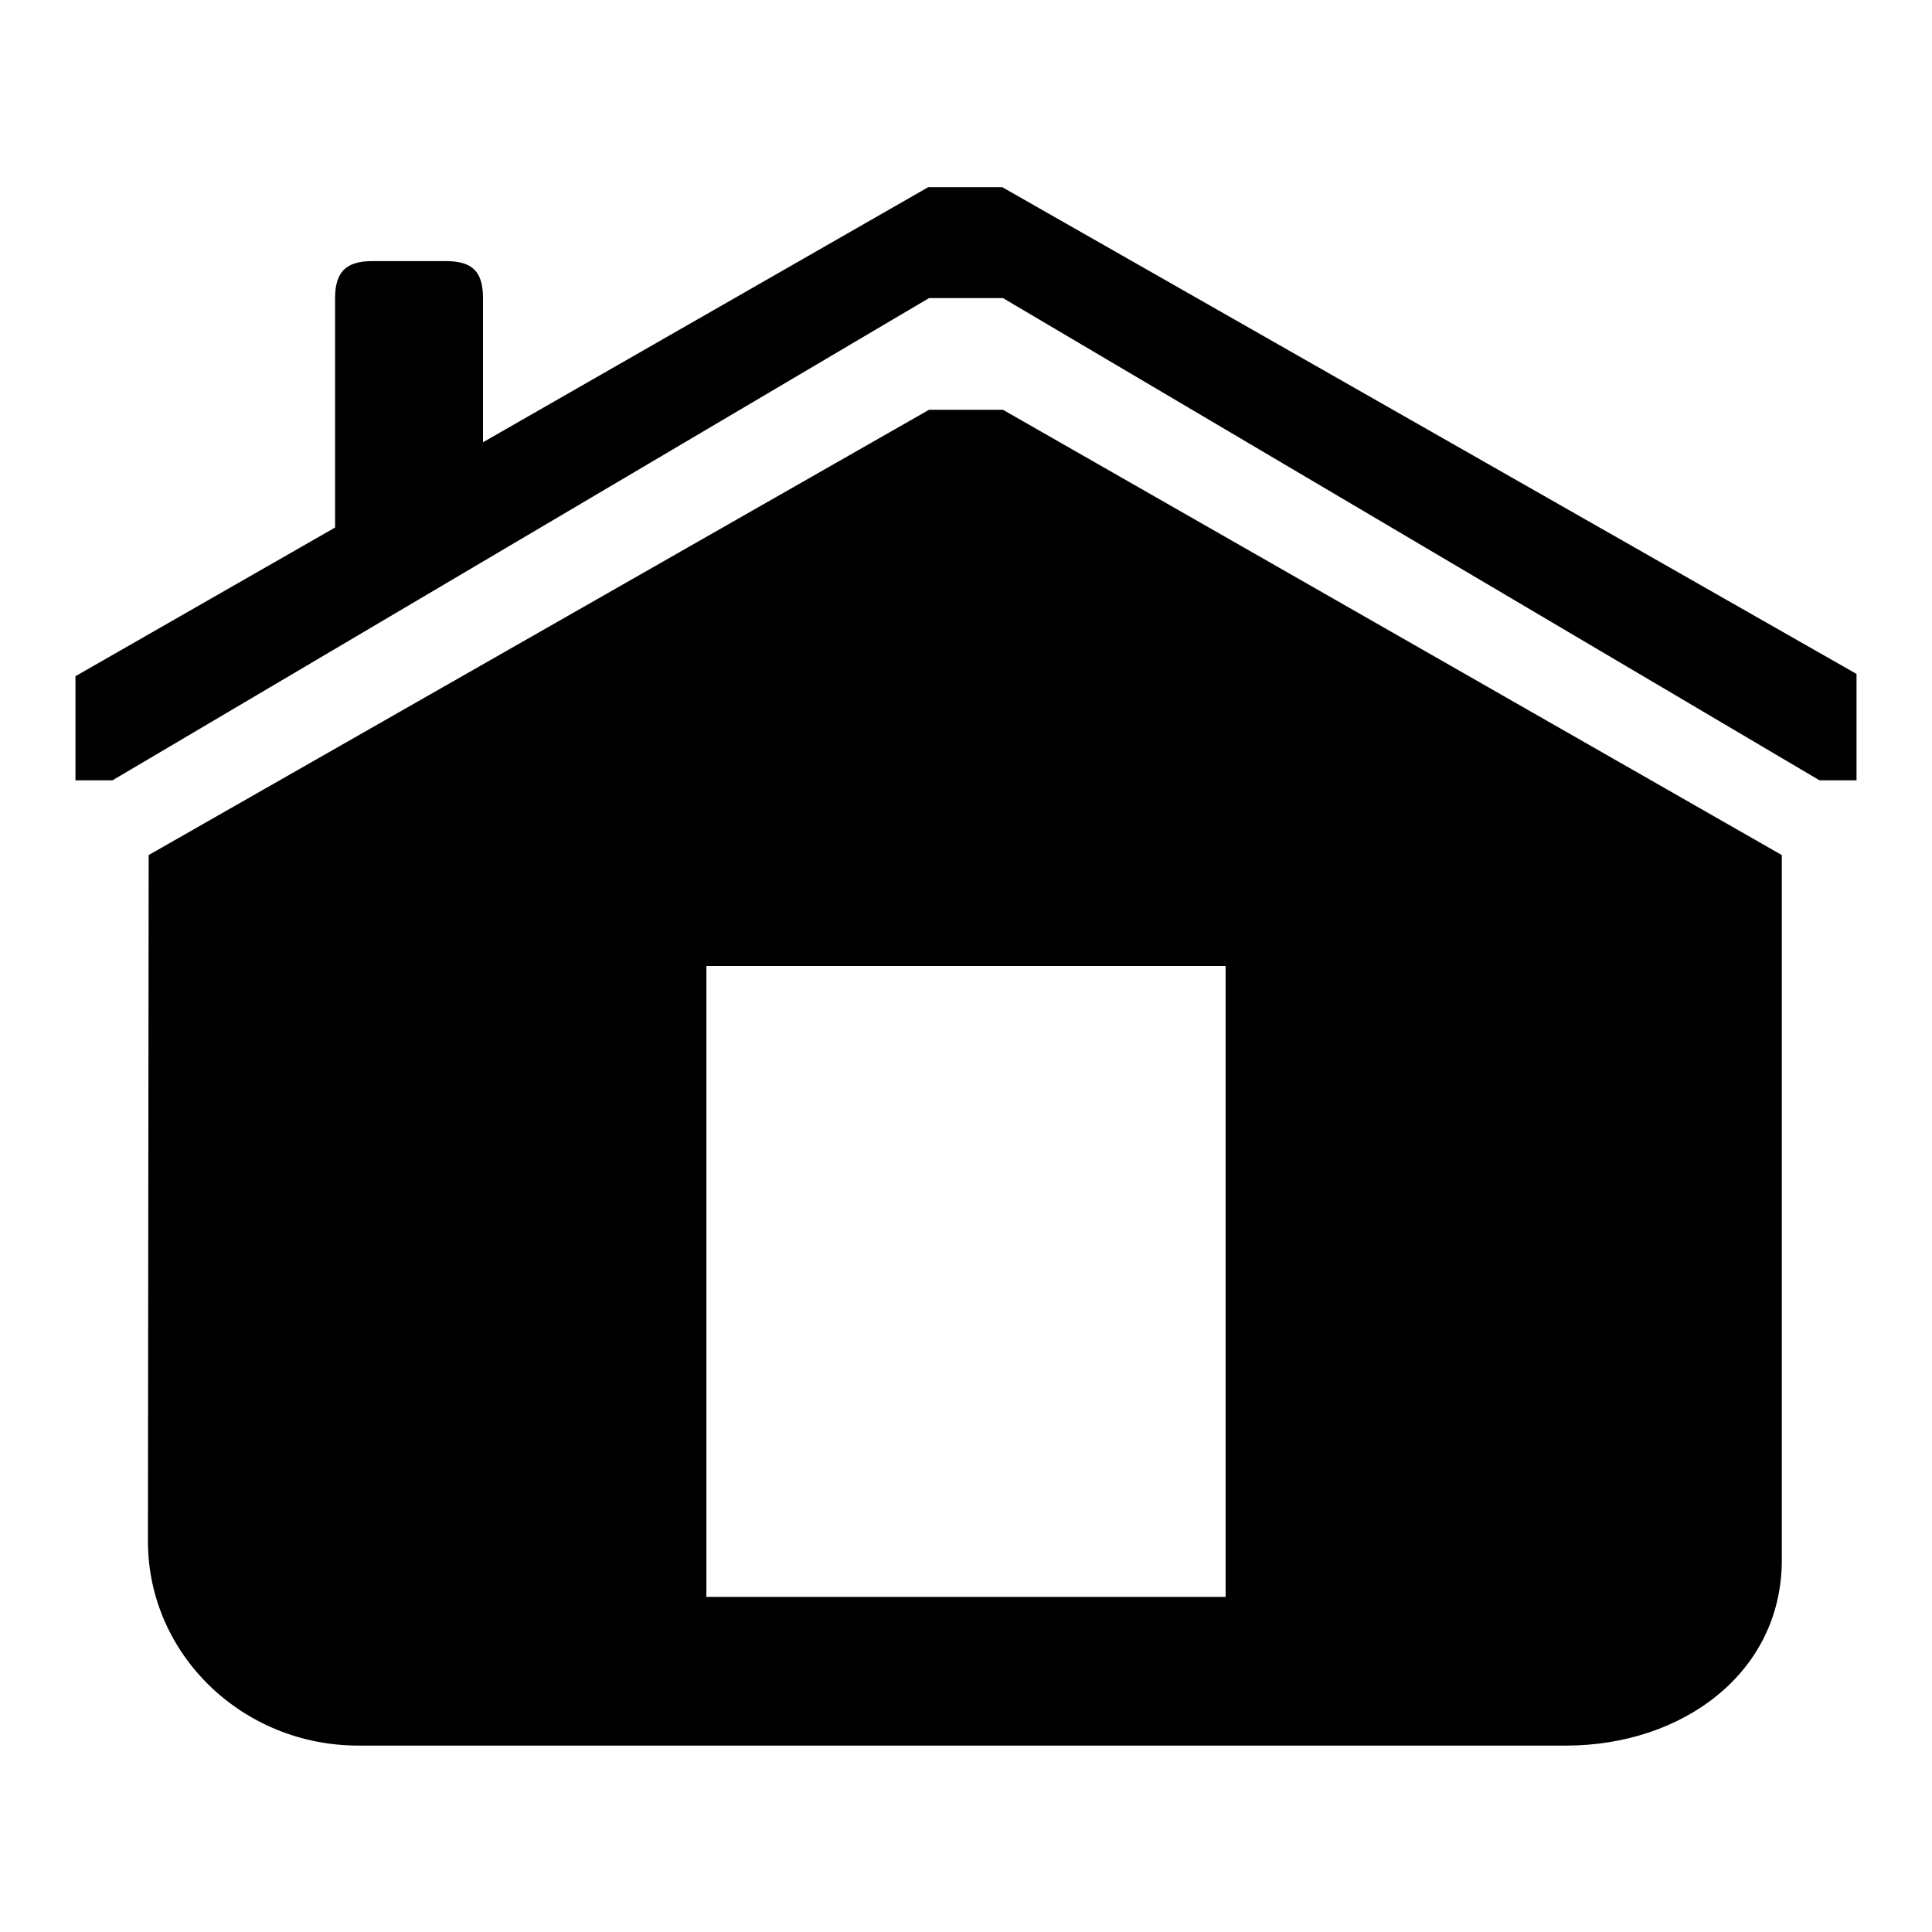 <?xml version="1.0" encoding="utf-8"?>
<!-- Svg Vector Icons : http://www.onlinewebfonts.com/icon -->
<!DOCTYPE svg PUBLIC "-//W3C//DTD SVG 1.1//EN" "http://www.w3.org/Graphics/SVG/1.1/DTD/svg11.dtd">
<svg version="1.1" xmlns="http://www.w3.org/2000/svg" xmlns:xlink="http://www.w3.org/1999/xlink" x="0px" y="0px" viewBox="0 0 256 256" enable-background="new 0 0 256 256" xml:space="preserve">
<g> <path fill="#000000" d="M246,103.4h-4.9L132.9,39.5h-9.8L14.9,103.4H10V89.6l34.4-19.7V39.5c0-3.4,1.4-4.9,4.9-4.9h9.8 c3.6,0,4.9,1.5,4.9,4.9v19.1l59-33.8h9.8L246,89.3L246,103.4L246,103.4z M123.1,54.3h9.8l103.2,59v93.4c0,15-13.2,24.6-28.6,24.6 h-160c-15.4,0-27.9-12.1-27.9-27.1l0.1-90.9L123.1,54.3L123.1,54.3z M93.6,211.6h68.8V128H93.6V211.6z"/></g>
</svg>